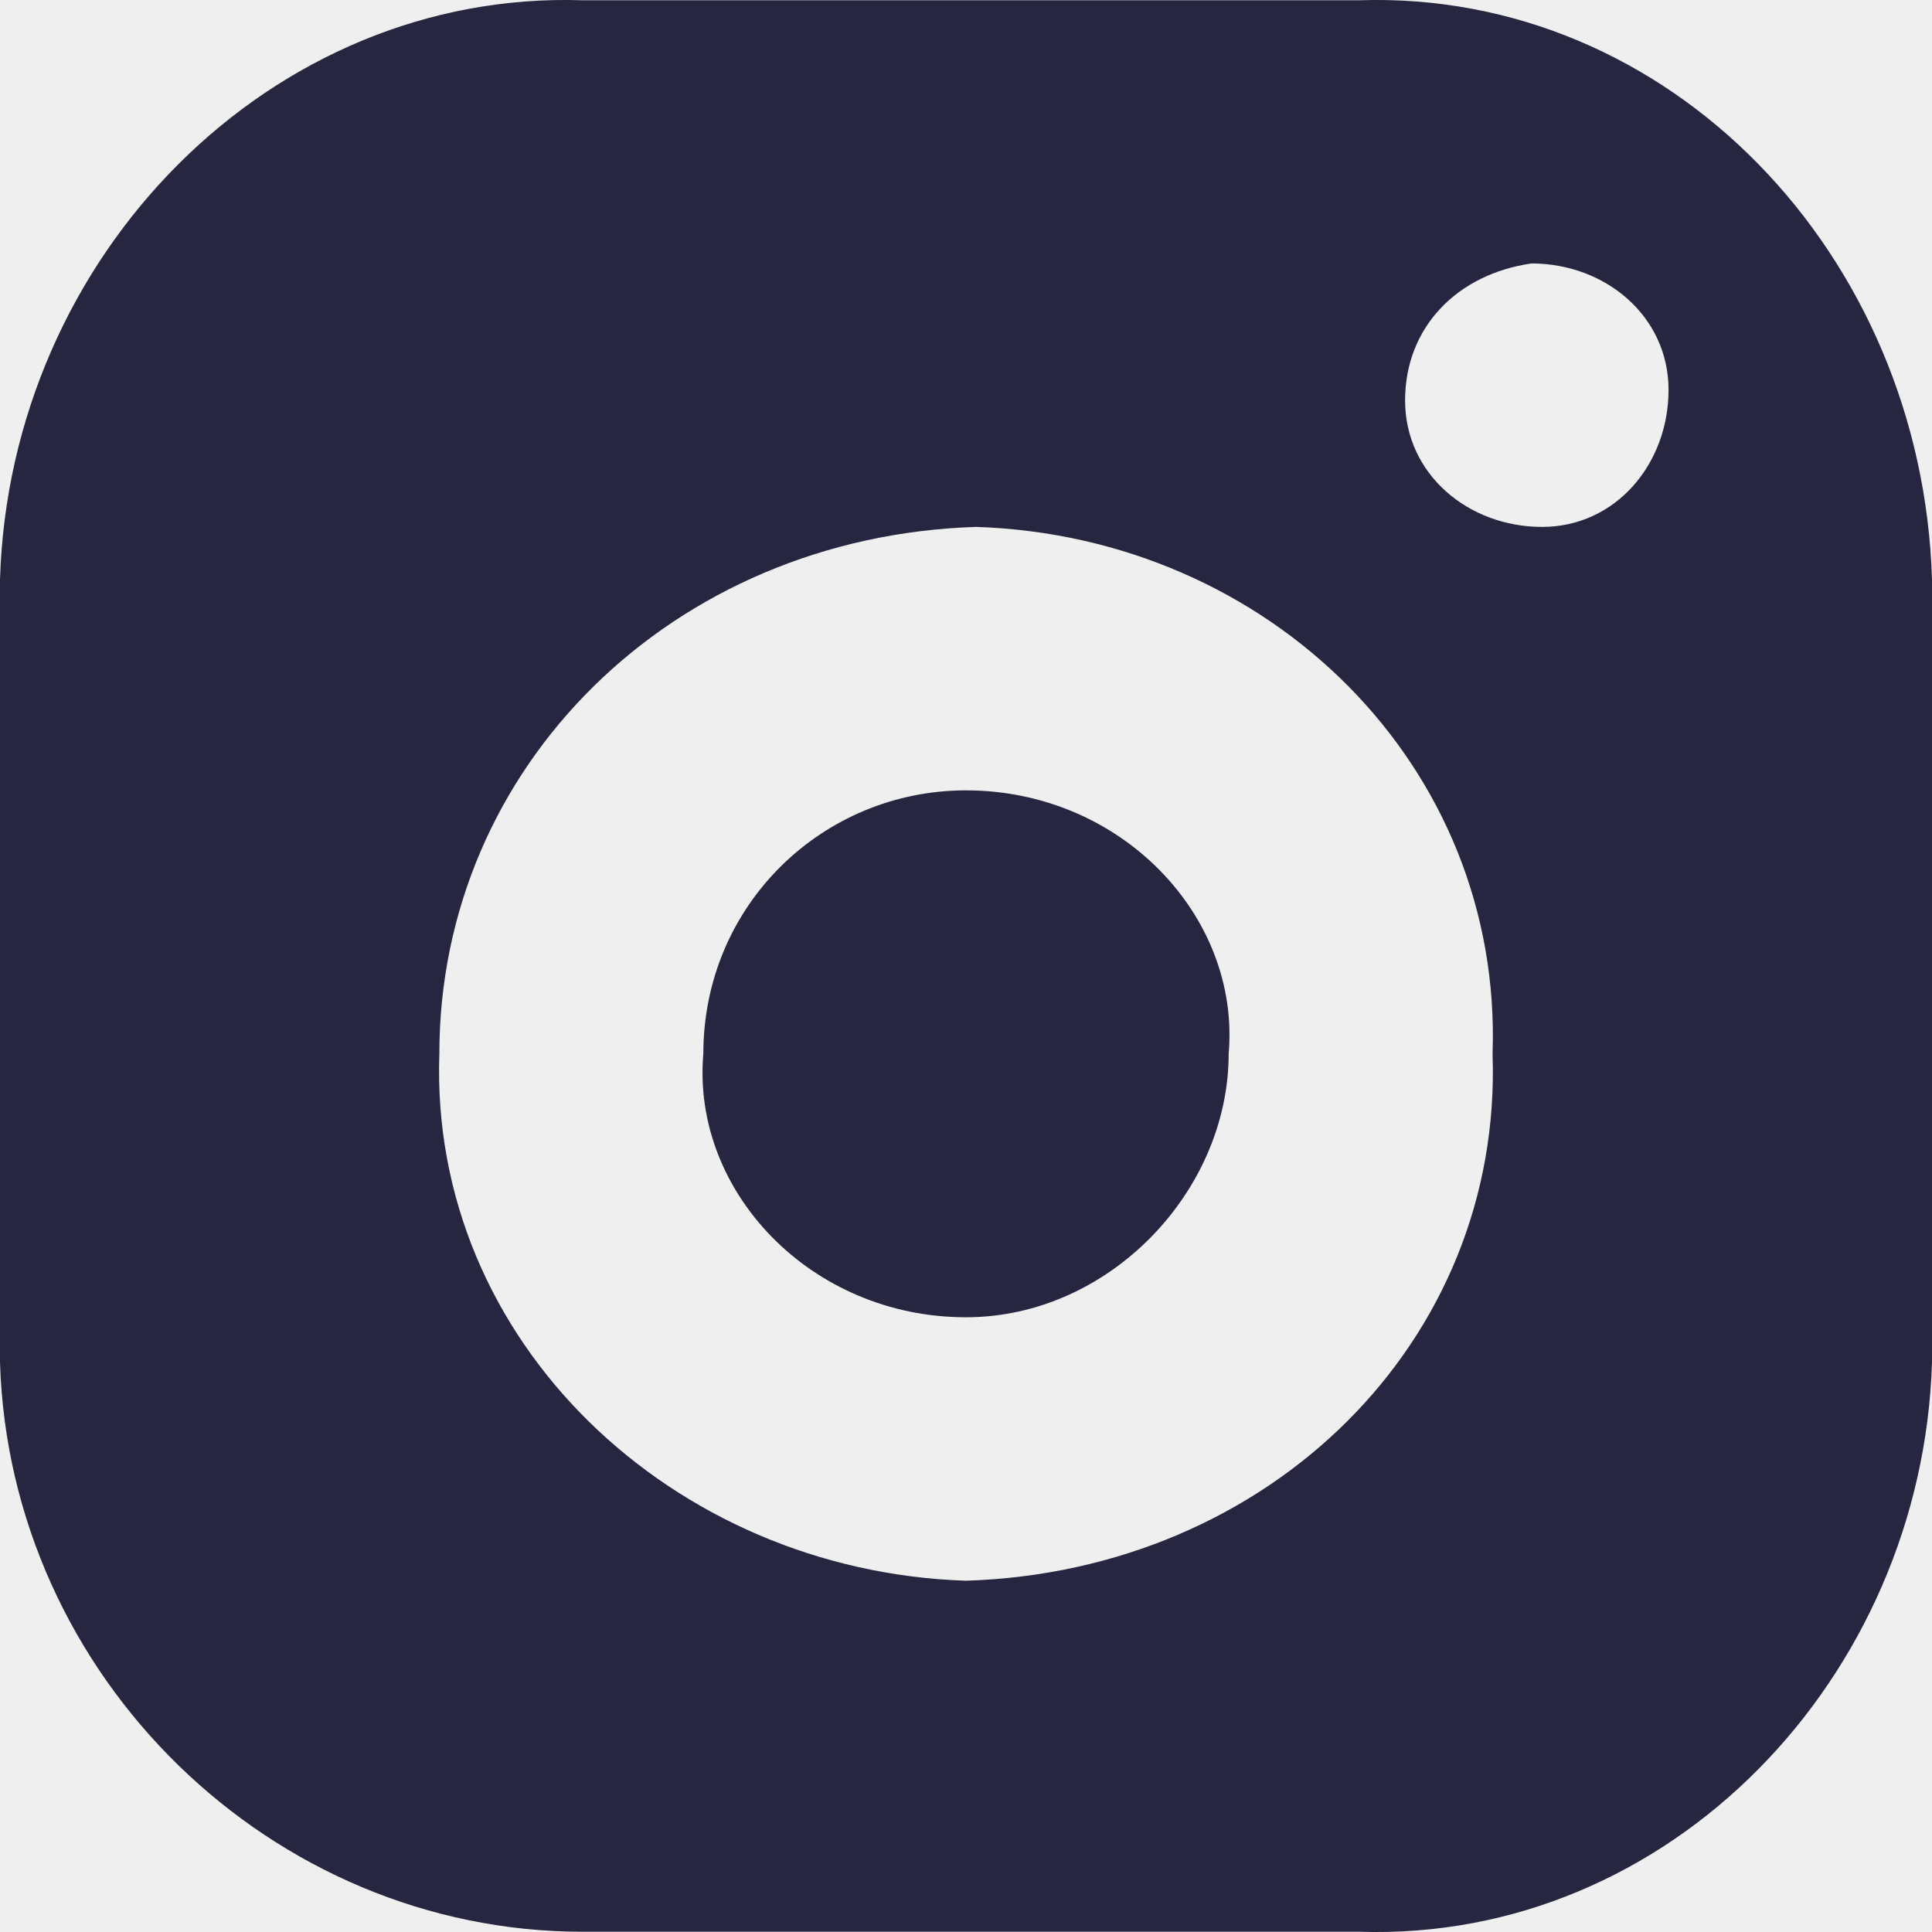 <?xml version="1.0" encoding="UTF-8"?>
<svg width="22px" height="22px" viewBox="0 0 22 22" version="1.1" xmlns="http://www.w3.org/2000/svg" xmlns:xlink="http://www.w3.org/1999/xlink">
    <!-- Generator: Sketch 55.2 (78181) - https://sketchapp.com -->
    <title>instagram-icon</title>
    <desc>Created with Sketch.</desc>
    <g id="Page-1" stroke="none" stroke-width="1" fill="none" fill-rule="evenodd">
        <g id="Desktop--1" transform="translate(-733, -4736)">
            <rect fill="#FFFFFF" x="0" y="0" width="1440" height="4830"></rect>
            <path d="M735,4742.4 C732,4742.5 729.7,4744.9 729.7,4747.9 C729.6,4750.9 732,4753.3 734.9,4753.4 C737.9,4753.3 740.2,4750.9 740.1,4747.9 C740.2,4744.9 737.9,4742.5 735,4742.4 L735,4742.4 Z M735,4750.2 C733.7,4750.2 732.7,4749.1 732.8,4747.9 C732.8,4746.6 733.8,4745.6 735,4745.6 C736.3,4745.6 737.3,4746.7 737.2,4747.9 C737.2,4749.1 736.2,4750.2 735,4750.2 Z" id="Shape"></path>
            <rect id="Rectangle-Copy-24" fill="#EFEFEF" x="733" y="4736" width="22" height="22"></rect>
            <g id="instagram-icon" transform="translate(733, 4736)" fill="#262640">
                <path d="M15.477,0.003 L6.633,0.003 C3.095,-0.113 0.111,2.897 0,6.601 L0,15.514 C0.111,19.103 3.095,21.997 6.633,21.997 L15.477,21.997 C19.015,22.113 21.889,19.103 22,15.514 L22,6.601 C21.889,2.897 19.015,-0.113 15.477,0.003 Z M11,18 C7.656,17.891 4.888,15.273 5.003,12 C5.003,8.727 7.656,6.109 11.115,6 C14.459,6.109 17.112,8.727 16.996,12 C17.112,15.273 14.459,17.891 11,18 Z M17.56,6 C16.72,6 16,5.4 16,4.56 C16,3.72 16.6,3.12 17.44,3 C18.28,3 19,3.6 19,4.44 C19,5.28 18.4,6 17.56,6 Z" id="Shape" fill-rule="nonzero"></path>
                <path d="M11,9 C9.369,9 8.009,10.304 8.009,12 C7.873,13.565 9.233,15 11,15 C12.631,15 13.991,13.565 13.991,12 C14.127,10.435 12.767,9 11,9 Z" id="Path"></path>
            </g>
        </g>
    </g>
</svg>